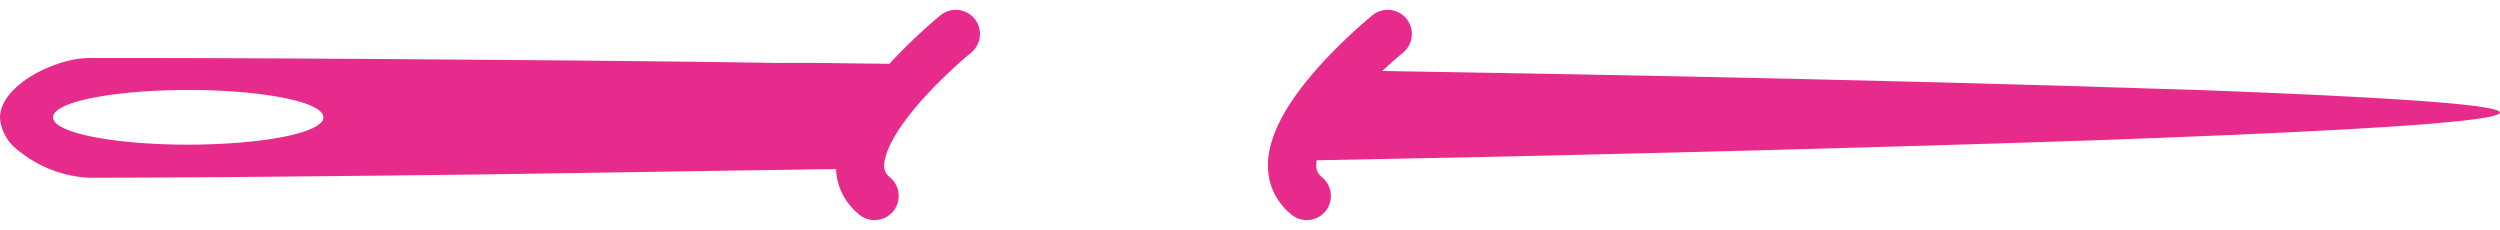 <svg xmlns="http://www.w3.org/2000/svg" width="207" height="19.039" viewBox="0 0 207 19.039"><defs><style>.a{fill:#e62b8d;}.b{fill:none;stroke:#e62b8d;stroke-linecap:round;stroke-miterlimit:10;stroke-width:4px;}</style></defs><g transform="translate(0 0.813)"><g transform="translate(0 2)"><path class="a" d="M60.344,13.962l3.719-.053,7.068-.106L77.24,5.16l-5.748-.068-3.606-.045H64.244c-8.38-.136-16.338-.2-23.693-.256-13.789-.113-25.42-.166-33.189-.151C4.616,4.647,0,6.872,0,9.595a3.711,3.711,0,0,0,1.509,2.693,10.1,10.1,0,0,0,5.831,2.263c7.762,0,19.348-.113,33.084-.279l16.15-.249Zm-44.76-2.15c-6.178,0-11.194-.981-11.194-2.263S9.4,7.287,15.584,7.287,26.77,8.267,26.778,9.55,21.762,11.8,15.584,11.813Z" transform="translate(0 -2.648)"/><path class="a" d="M241.793,9.409c-.754-.656-10.47-1.252-25.292-1.8l-3.575-.106c-1.169-.038-2.361-.083-3.583-.113-2.444-.083-4.993-.158-7.626-.226-11-.309-23.564-.6-36.772-.845L146.472,6l-4.692,7.483,17.734-.355c15.531-.347,30.353-.754,43.048-1.154l3.017-.1,3.772-.128,3.771-.143c17.387-.664,28.709-1.38,28.709-2.112C241.846,9.462,241.823,9.432,241.793,9.409Z" transform="translate(-34.835 -2.983)"/><path class="b" d="M149.751,2s-11.624,9.384-6.706,13.411" transform="translate(-34.848 -2)"/><path class="b" d="M102.336,2s-11.624,9.384-6.728,13.411" transform="translate(-23.195 -2)"/></g></g></svg>